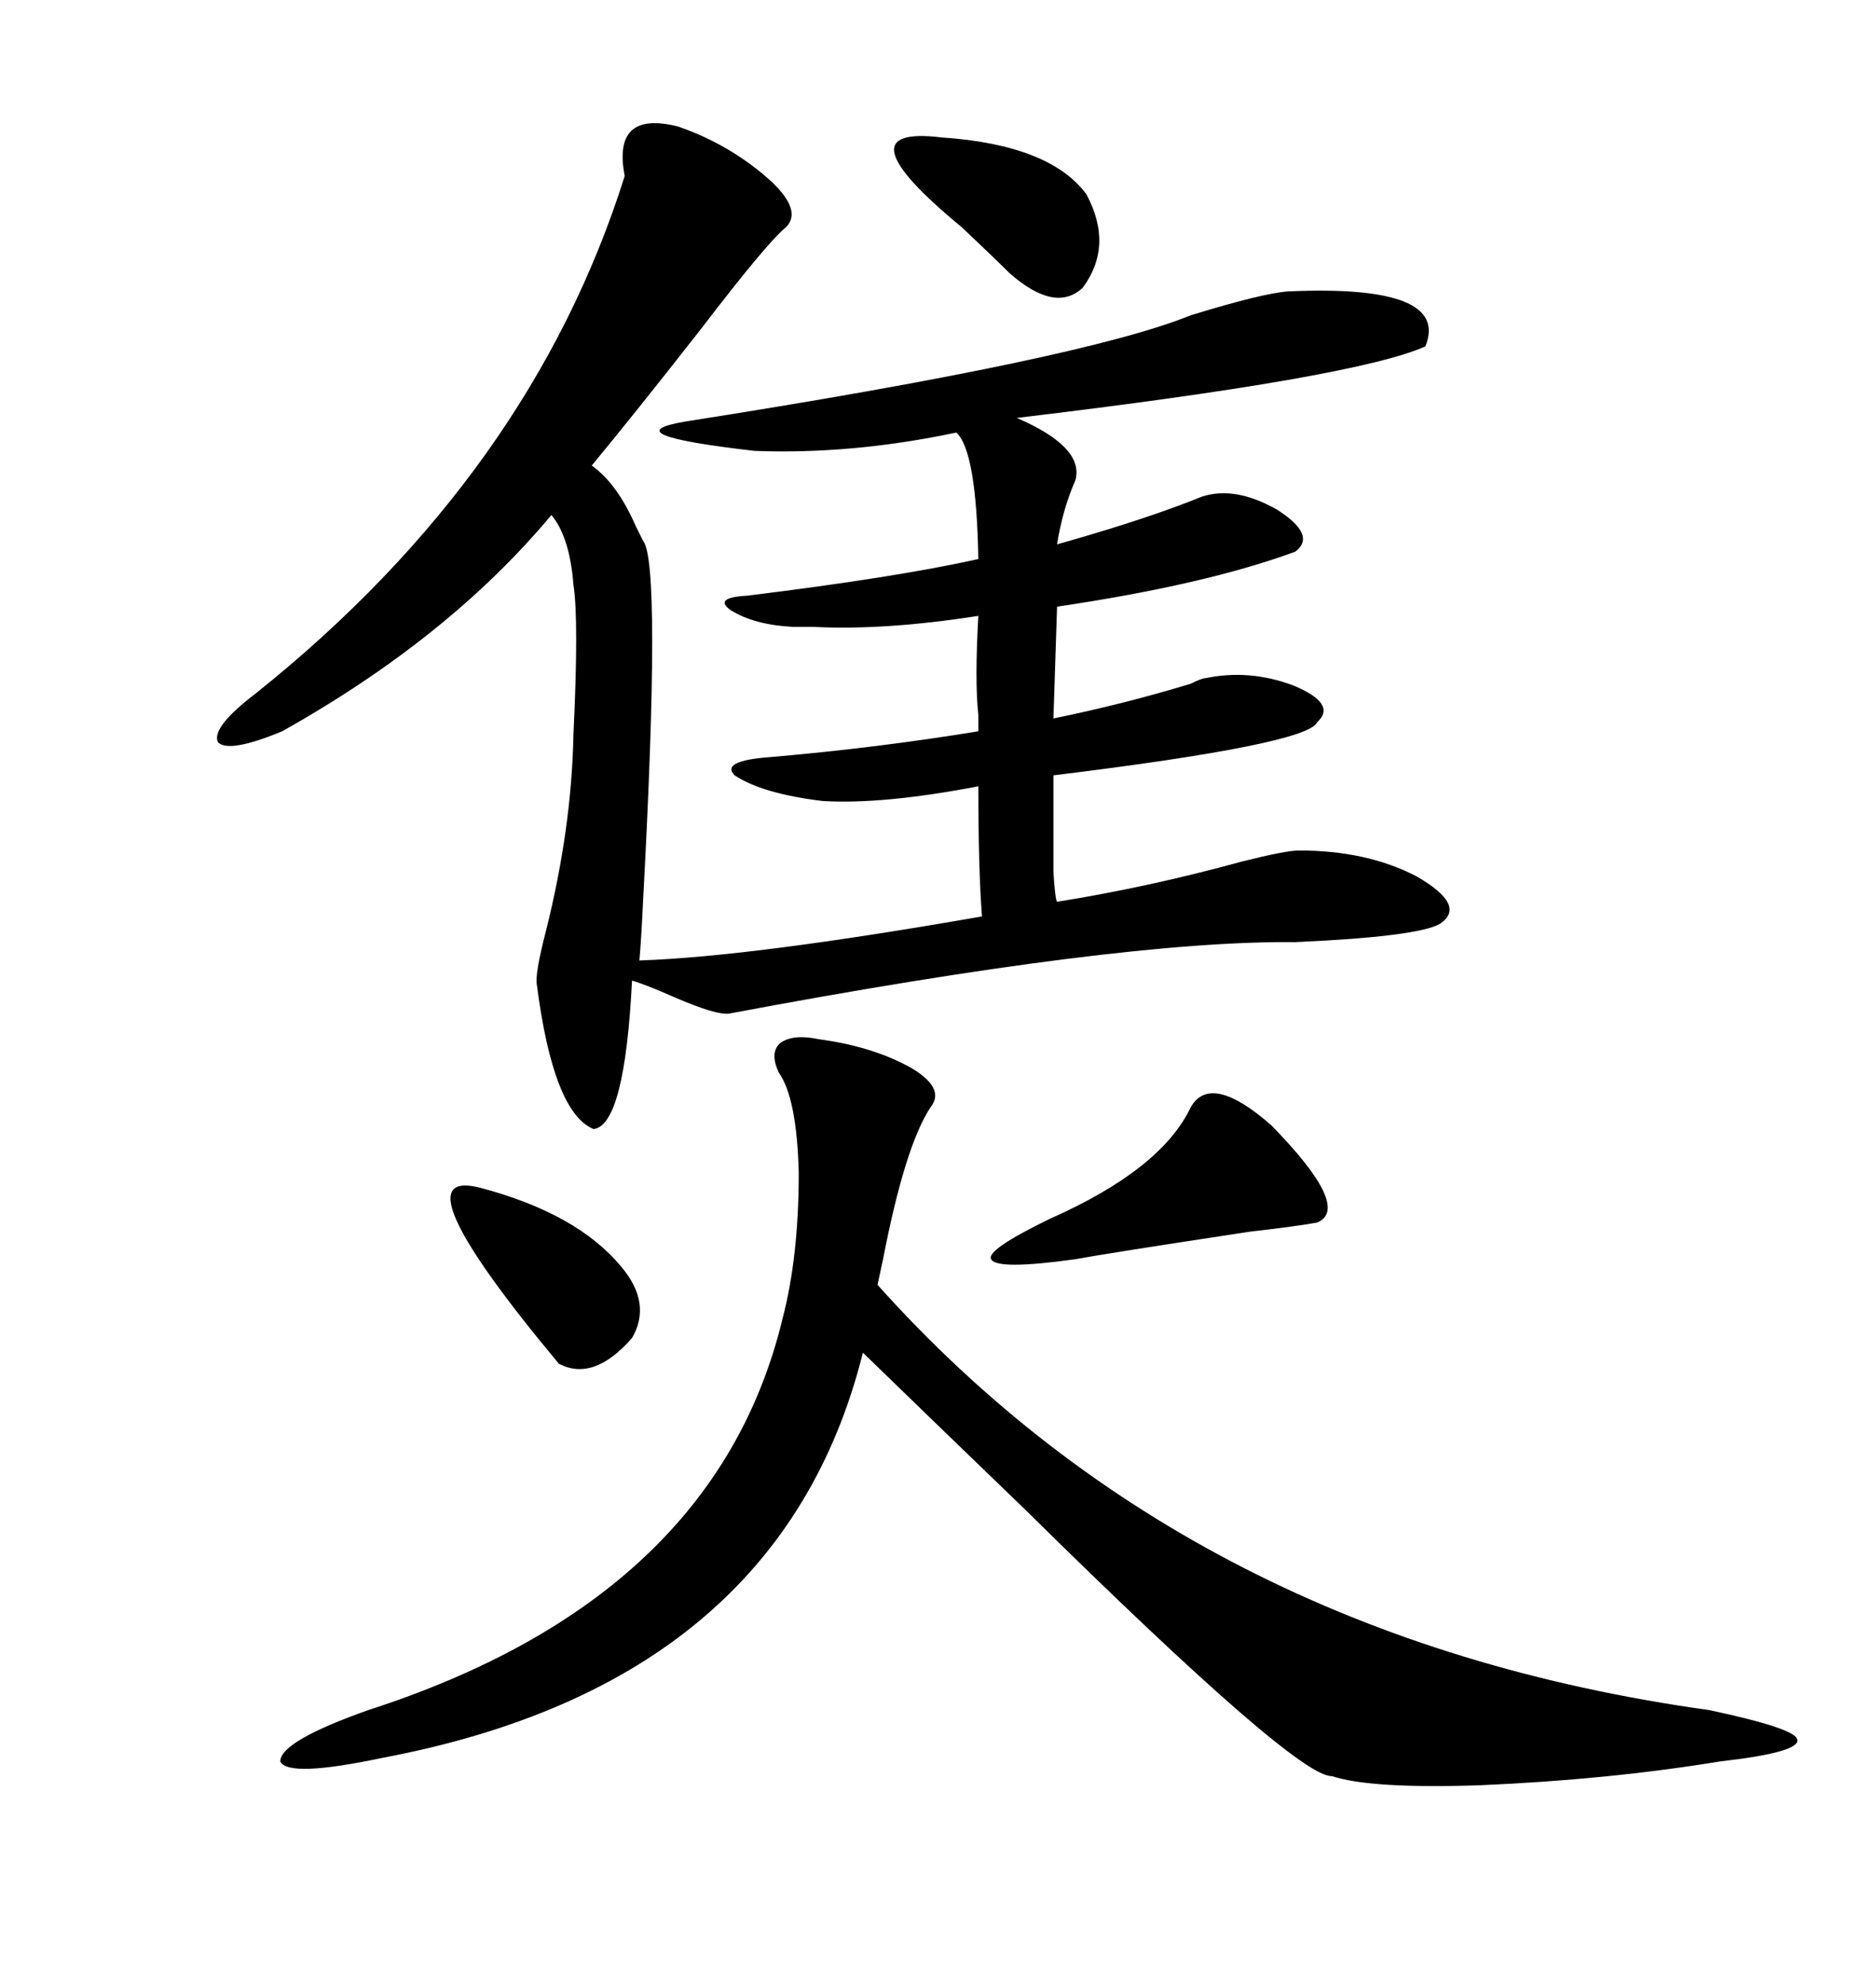 <svg xmlns="http://www.w3.org/2000/svg" xmlns:xlink="http://www.w3.org/1999/xlink" width="300" height="317.285"><path d="M108.40 20.21L108.40 20.21Q116.89 23.14 123.34 29.00L123.34 29.00Q128.32 33.69 125.68 36.33L125.68 36.33Q122.75 38.67 112.21 52.44L112.21 52.44Q101.66 65.92 94.63 74.41L94.63 74.41Q98.73 77.34 101.66 84.08L101.66 84.08Q102.54 85.84 102.83 86.43L102.83 86.43Q105.76 89.94 102.83 144.14L102.83 144.14Q102.54 150.29 102.25 153.52L102.25 153.52Q120.12 152.93 157.03 146.48L157.03 146.48Q156.45 138.87 156.45 125.68L156.45 125.68Q141.21 128.61 131.54 128.03L131.54 128.03Q121.88 126.86 117.48 123.93L117.48 123.93Q115.14 121.58 123.34 121.00L123.34 121.00Q140.33 119.53 156.45 116.89L156.45 116.89Q156.45 116.02 156.45 114.26L156.45 114.26Q155.86 108.98 156.45 98.44L156.45 98.44Q141.50 100.78 130.08 100.20L130.08 100.20Q128.03 100.20 126.86 100.20L126.86 100.20Q120.70 99.90 116.89 97.56L116.89 97.56Q113.96 95.51 119.53 95.21L119.53 95.21Q143.26 92.29 156.45 89.36L156.45 89.36Q156.15 72.07 152.93 69.14L152.93 69.14Q136.23 72.66 120.70 72.07L120.70 72.07Q97.56 69.43 109.57 67.38L109.57 67.38Q173.14 57.42 190.43 50.39L190.43 50.39Q201.86 46.88 205.96 46.58L205.96 46.58Q232.03 45.41 227.93 55.37L227.93 55.37Q216.80 60.35 162.60 66.80L162.60 66.80Q173.44 71.48 171.97 76.76L171.97 76.76Q169.92 81.45 169.04 87.01L169.04 87.01Q180.47 83.79 188.38 80.86L188.38 80.86Q190.72 79.98 192.19 79.39L192.19 79.39Q197.46 77.64 204.20 81.45L204.20 81.45Q210.64 85.55 207.13 88.18L207.13 88.18Q192.77 93.46 169.04 96.97L169.04 96.97L168.46 114.84Q179.88 112.50 190.43 109.28L190.43 109.28Q192.19 108.40 192.77 108.40L192.77 108.40Q199.80 106.93 206.84 109.57L206.84 109.57Q213.87 112.50 210.64 115.43L210.64 115.43Q209.18 118.95 168.46 123.93L168.46 123.93Q168.46 136.52 168.46 139.45L168.46 139.45Q168.75 143.85 169.04 144.14L169.04 144.14Q183.69 141.80 198.63 137.70L198.63 137.70Q205.66 135.94 207.71 135.94L207.71 135.94Q218.55 135.94 226.46 140.04L226.46 140.04Q234.67 144.73 230.27 147.66L230.27 147.66Q226.76 149.71 207.13 150.59L207.13 150.59Q179.00 150.29 116.60 162.01L116.60 162.01Q114.55 162.30 107.81 159.38L107.81 159.38Q103.13 157.32 101.07 156.74L101.07 156.74Q99.90 179.88 94.92 180.47L94.92 180.47Q88.48 177.83 85.84 157.32L85.84 157.32Q85.55 155.57 87.30 148.83L87.30 148.83Q91.41 132.42 91.70 117.48L91.70 117.48Q92.58 99.02 91.70 93.46L91.70 93.46Q91.11 85.84 88.18 82.32L88.18 82.32Q71.78 101.95 45.12 116.89L45.12 116.89Q36.62 120.41 34.86 118.65L34.86 118.65Q33.69 116.31 41.02 110.74L41.02 110.74Q84.96 75.59 99.90 28.13L99.90 28.13Q97.85 17.58 108.40 20.21ZM130.96 166.11L130.96 166.11Q139.75 167.29 145.90 170.80L145.90 170.80Q151.17 174.02 148.83 176.95L148.83 176.95Q144.73 183.11 141.21 201.27L141.21 201.27Q140.63 203.91 140.33 205.37L140.33 205.37Q191.02 261.91 273.34 273.34L273.34 273.34Q287.11 276.27 287.40 278.03L287.40 278.03Q287.99 280.08 275.10 281.54L275.10 281.54Q257.23 284.47 236.72 285.35L236.72 285.35Q219.14 285.94 212.99 283.89L212.99 283.89Q207.42 284.18 164.06 241.41L164.06 241.41Q147.95 225.88 137.99 216.21L137.99 216.21Q124.80 268.95 61.23 280.96L61.23 280.96Q46.00 284.18 44.82 281.54L44.82 281.54Q44.82 278.32 58.89 273.34L58.89 273.34Q114.26 255.47 125.10 210.94L125.10 210.94Q127.73 200.98 127.73 187.50L127.73 187.50Q127.44 175.49 124.51 171.39L124.51 171.39Q123.05 168.16 124.80 166.70L124.80 166.70Q126.86 165.23 130.96 166.11ZM190.43 176.95L190.43 176.95Q193.65 171.39 203.32 179.88L203.32 179.88Q216.21 193.07 210.64 195.41L210.64 195.41Q207.42 196.00 199.80 196.88L199.80 196.88Q176.66 200.39 171.97 201.27L171.97 201.27Q159.38 203.03 158.50 201.27L158.50 201.27Q157.62 199.80 167.87 194.82L167.87 194.82Q185.74 186.91 190.43 176.95ZM76.76 189.84L76.76 189.84Q92.29 193.95 99.32 202.44L99.32 202.44Q104.30 208.30 101.07 213.87L101.07 213.87Q94.92 220.90 89.36 217.97L89.36 217.97Q62.99 186.33 76.76 189.84ZM150.59 21.97L150.59 21.97Q167.87 23.14 173.73 31.05L173.73 31.05Q178.13 39.26 173.14 46.00L173.14 46.00Q168.75 50.10 161.43 43.65L161.43 43.65Q158.79 41.02 153.81 36.33L153.81 36.33Q133.89 19.92 150.59 21.97Z"/></svg>